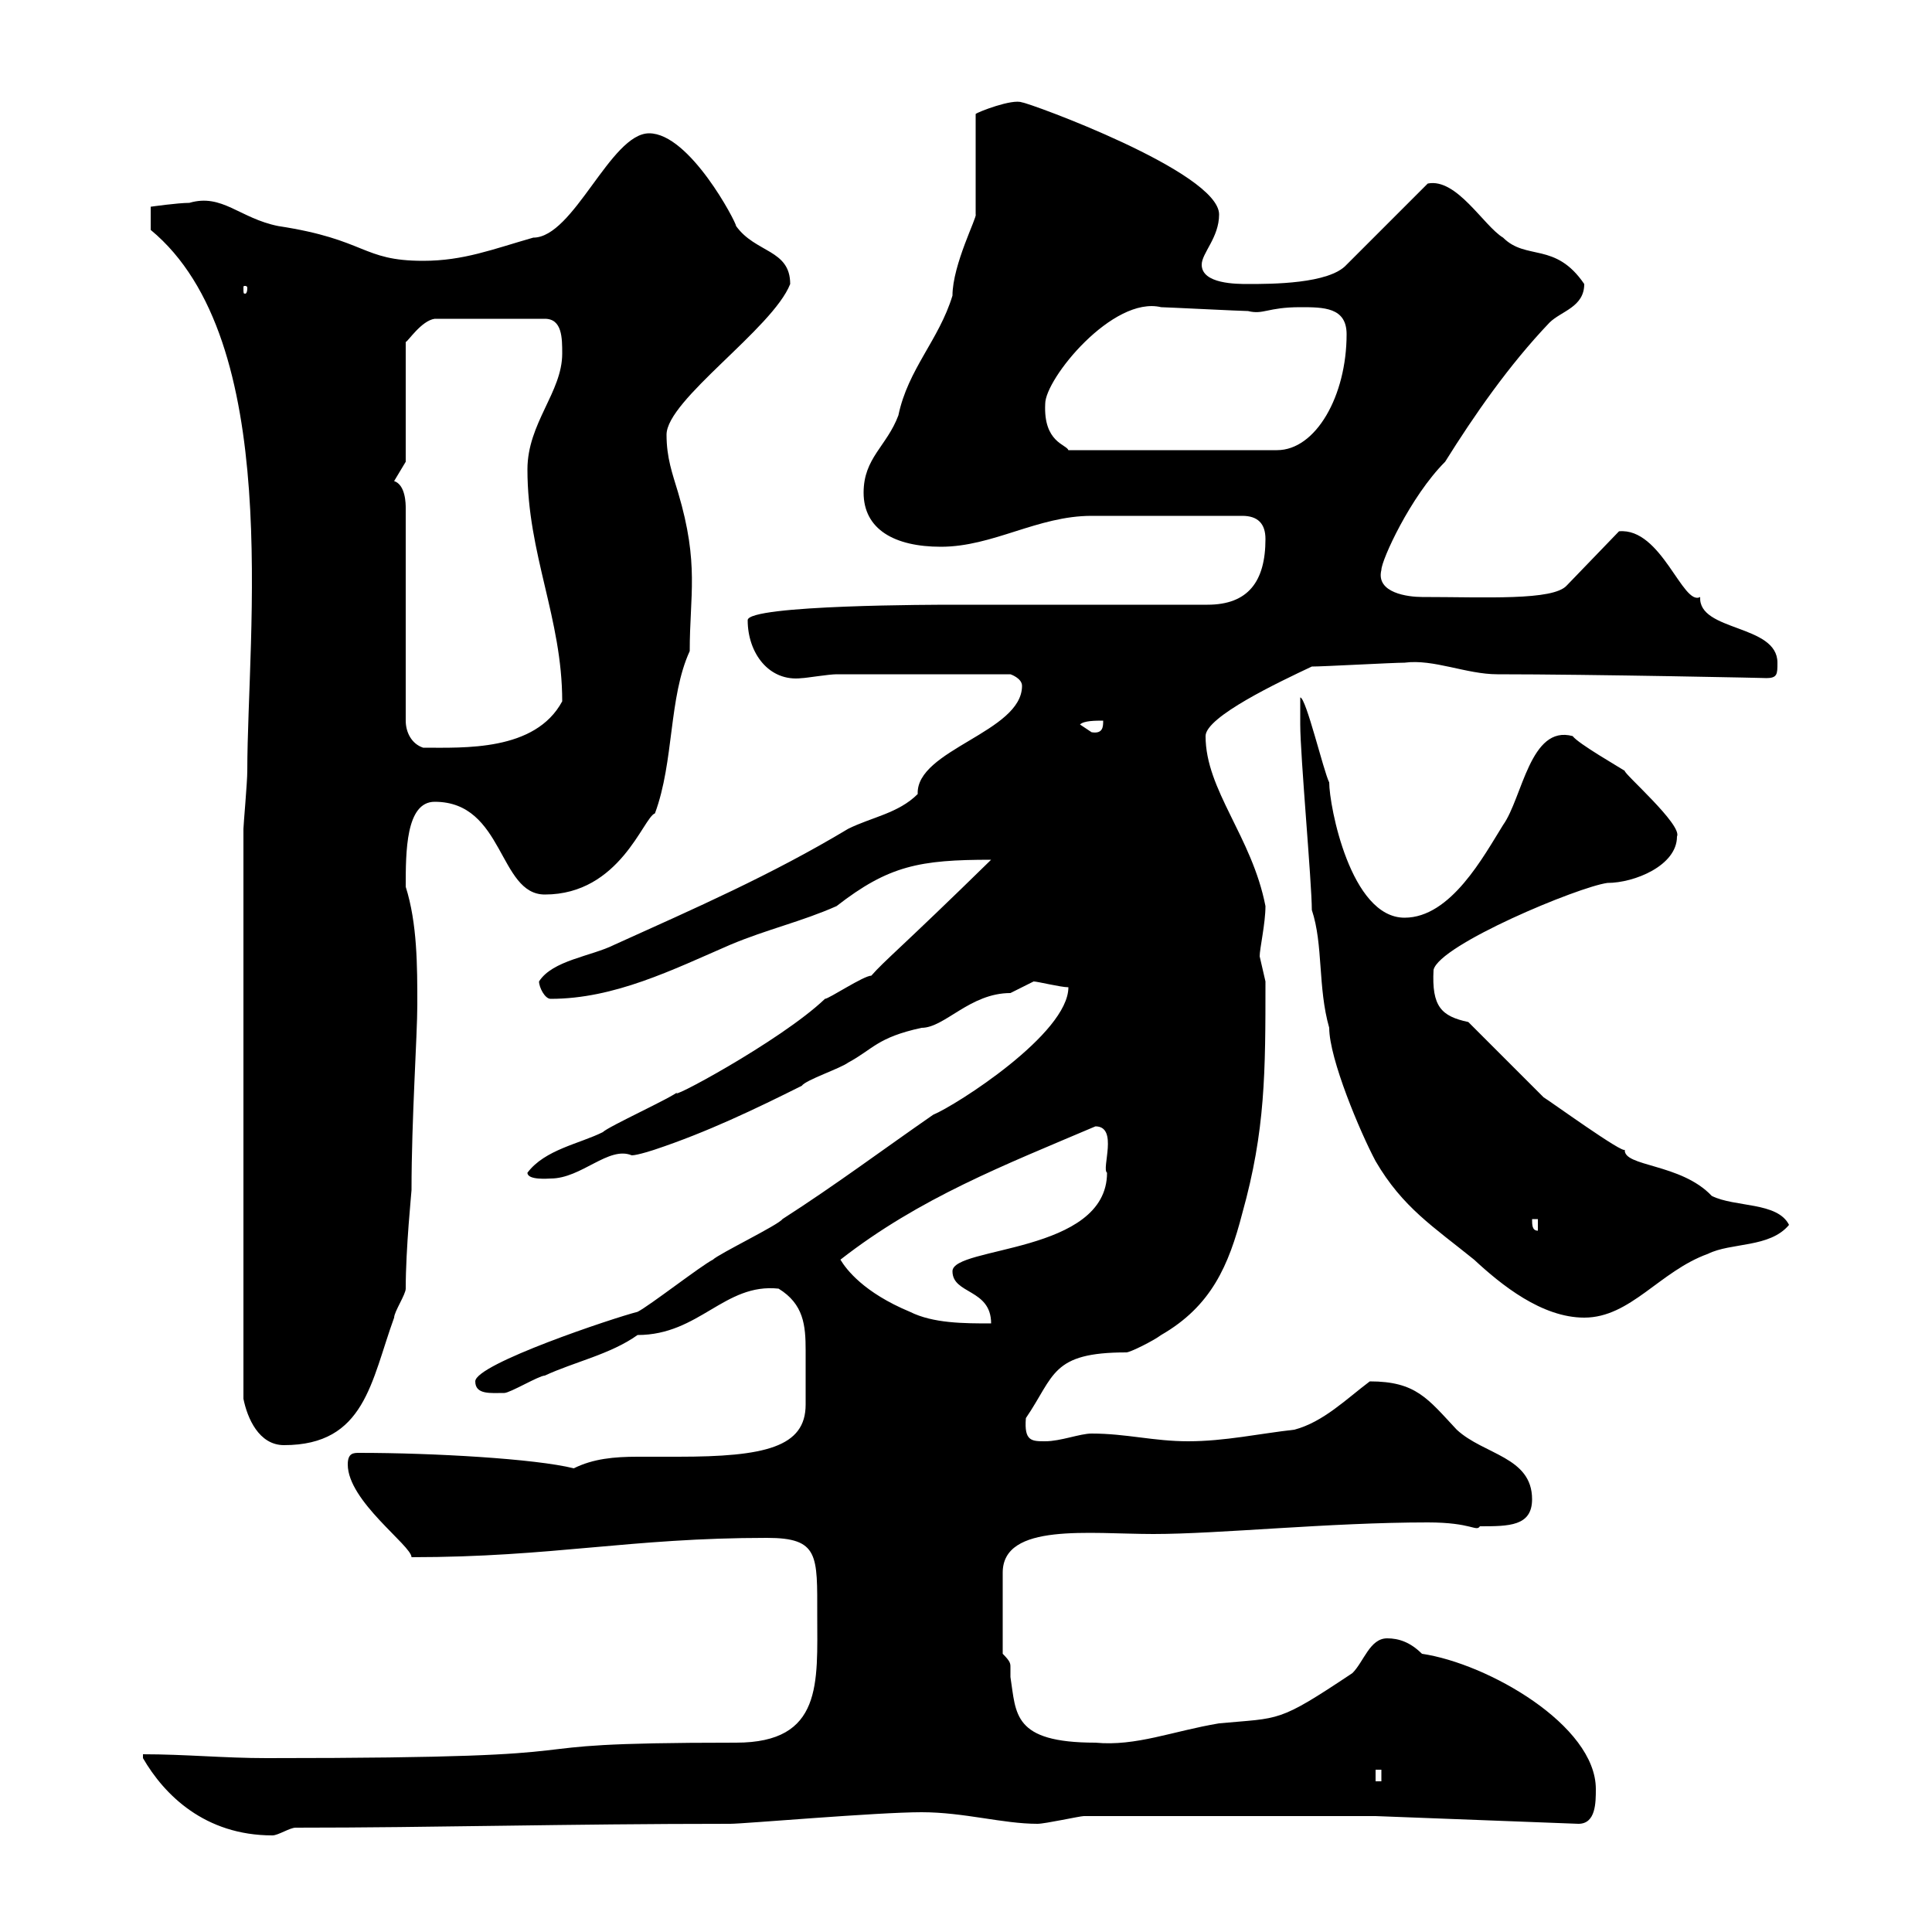 <svg xmlns="http://www.w3.org/2000/svg" xmlns:xlink="http://www.w3.org/1999/xlink" width="300" height="300"><path d="M22.20 272.40L22.20 273C25.50 278.70 31.80 285 42.30 285C43.20 285 45 283.80 45.90 283.80C67.50 283.80 87.60 283.20 113.40 283.20C115.50 283.20 136.20 281.40 143.10 281.40C149.70 281.40 155.70 283.20 161.10 283.20C162.30 283.20 167.70 282 168.30 282L213.60 282L245.10 283.20C247.80 283.20 247.80 279.90 247.80 277.80C247.80 267.90 231 258.30 220.80 256.80C219 255 217.20 254.40 215.40 254.40C212.70 254.40 211.80 258 210 259.80C198.30 267.60 198.90 266.70 189.30 267.60C182.10 268.80 176.40 271.20 170.10 270.60C157.20 270.60 157.80 266.10 156.90 260.40C156.90 259.80 156.90 259.50 156.90 258.90C156.90 258.30 156.90 258 155.70 256.80L155.70 244.20C155.70 236.40 169.20 238.20 179.10 238.20C189.30 238.20 206.40 236.40 221.70 236.40C228.60 236.40 229.20 237.90 229.80 237C234.30 237 237.90 237 237.90 232.80C237.90 226.20 230.40 225.90 226.20 222C221.70 217.20 219.90 214.50 212.70 214.50C209.10 217.20 205.50 220.80 201 222C195.60 222.60 190.20 223.80 184.50 223.80C179.10 223.80 174.90 222.60 169.50 222.60C167.70 222.60 164.70 223.80 162.30 223.80C160.20 223.80 159 223.80 159.30 220.20C163.80 213.60 163.20 210 174.90 210C175.50 210 179.10 208.20 180.30 207.30C188.10 202.80 190.80 196.50 192.90 188.40C196.50 175.50 196.50 166.50 196.50 152.40C196.50 152.40 195.60 148.50 195.60 148.50C195.60 147.30 196.50 143.40 196.50 140.70C194.40 129.90 187.20 122.70 187.20 114.30C187.20 111.30 198.60 105.90 203.70 103.50C205.50 103.50 216.30 102.90 218.10 102.90C222.60 102.30 227.70 104.70 232.50 104.70C246.90 104.70 276 105.30 274.20 105.30C276 105.30 276 104.70 276 102.90C276 96.90 263.70 98.10 264 92.70C261.30 94.20 258 81.90 251.40 82.50L243.30 90.90C241.20 93.30 230.70 92.70 220.80 92.70C218.70 92.70 213.60 92.10 214.50 88.50C214.50 87 219 77.10 224.40 71.70C228.90 64.50 234.30 56.70 240.60 50.10C242.40 48.30 246 47.70 246 44.10C241.50 37.50 237 40.50 233.40 36.90C230.40 35.10 226.20 27.60 221.70 28.50L209.10 41.10C206.40 44.10 197.40 44.10 193.80 44.10C192 44.10 186.60 44.10 186.60 41.10C186.60 39.30 189.30 36.90 189.30 33.30C189.30 26.70 159.60 15.90 158.70 15.90C157.20 15.30 151.80 17.40 151.50 17.70L151.50 33.30C151.80 33.60 147.90 41.10 147.90 45.90C145.80 52.80 141 57.30 139.50 64.50C137.70 69.30 134.10 71.10 134.10 76.50C134.10 82.20 138.90 84.90 146.10 84.90C154.20 84.90 161.10 80.10 169.50 80.10L192.90 80.10C195.30 80.10 196.50 81.30 196.50 83.70C196.50 90.30 193.80 93.90 187.50 93.90L147.90 93.90C145.80 93.90 116.10 93.90 116.10 96.30C116.10 101.40 119.40 105.90 124.50 105.30C125.10 105.30 128.70 104.70 129.90 104.70L156.90 104.70C156.90 104.70 158.70 105.30 158.70 106.50C158.70 113.70 142.20 116.40 142.50 123.30C139.50 126.30 135.30 126.90 131.70 128.70C119.70 135.90 108 141 95.40 146.70C91.80 148.50 85.80 149.10 83.70 152.40C83.70 153.30 84.60 155.10 85.50 155.10C95.40 155.10 104.40 150.60 113.40 146.70C119.10 144.30 124.50 143.10 129.90 140.70C138 134.40 142.80 133.50 153.90 133.50C139.80 147.30 137.40 149.10 135.30 151.50C134.10 151.50 128.70 155.10 128.10 155.10C121.20 161.70 102.60 171.60 105.30 169.50C104.40 170.40 94.50 174.90 93.60 175.80C90 177.60 84.60 178.50 81.90 182.10C81.90 183.30 85.20 183 85.50 183C90.30 183 94.50 177.90 98.10 179.40C99 179.40 101.70 178.50 101.70 178.50C109.80 175.80 117.30 172.20 124.50 168.60C125.10 167.70 130.50 165.90 131.70 165C135.60 162.90 136.20 161.10 143.10 159.60C146.70 159.60 150.60 154.20 156.90 154.20C156.90 154.20 160.50 152.40 160.50 152.40C161.10 152.40 164.70 153.30 165.90 153.30C165.90 160.50 148.50 171.60 144.90 173.10C137.10 178.50 129.90 183.90 121.50 189.30C120.90 190.20 111.60 194.70 110.70 195.60C108.90 196.50 100.80 202.80 99 203.70C95.40 204.60 73.80 211.80 73.80 214.50C73.80 216.60 76.20 216.30 78.30 216.30C79.20 216.30 83.70 213.60 84.60 213.60C89.10 211.50 94.80 210.30 99 207.30C108.60 207.30 112.50 199.20 120.90 200.10C124.80 202.50 125.10 205.80 125.10 209.70C125.10 211.20 125.10 212.70 125.10 214.50C125.10 215.40 125.10 216.90 125.10 218.10C125.10 224.70 118.80 226.20 105.30 226.20C103.20 226.20 101.10 226.20 99 226.20C95.40 226.20 92.10 226.50 89.10 228C83.10 226.50 67.20 225.60 55.80 225.60C54.90 225.60 54 225.60 54 227.40C54 233.10 63.90 240 63.90 241.80C85.80 241.80 97.80 238.80 119.10 238.80C127.20 238.80 126.90 241.50 126.90 250.80C126.90 261.30 127.80 270.60 114.30 270.60C72 270.60 102.60 273 41.40 273C34.80 273 28.80 272.40 22.20 272.40ZM213.60 274.80L214.50 274.80L214.50 276.60L213.60 276.60ZM37.80 128.70L37.80 217.20C38.40 220.20 40.20 224.40 44.10 224.40C56.70 224.40 57.60 214.50 61.20 204.60C61.20 203.70 63 201 63 200.10C63 193.80 63.90 185.10 63.90 184.80C63.90 173.70 64.80 160.80 64.80 156C64.80 150 64.80 143.40 63 137.70C63 132.30 63 124.50 67.50 124.50C78.30 124.50 77.40 138.90 84.60 138.90C96.30 138.90 99.90 126.90 101.70 126.30C104.70 118.20 103.80 108.30 107.10 101.10C107.10 92.40 108.60 87.60 105.30 76.50C104.40 73.50 103.50 71.10 103.50 67.50C103.50 62.10 120 51 122.70 44.10C122.70 38.70 117.30 39.30 114.30 35.10C114.30 34.50 107.10 20.70 100.80 20.70C94.80 20.70 89.10 36.90 82.80 36.90C76.50 38.70 72 40.50 65.70 40.50C56.10 40.50 57 37.20 43.20 35.10C37.20 33.90 34.50 30 29.40 31.50C27.60 31.50 23.40 32.10 23.40 32.10L23.40 35.70C44.10 52.80 38.40 98.40 38.40 119.70C38.40 121.50 37.80 128.10 37.80 128.70ZM130.50 195.60C142.80 186 156 180.90 170.10 174.90C173.70 174.90 171 181.50 171.90 182.10C171.90 194.70 147.90 193.50 147.90 197.40C147.90 201 153.90 200.10 153.90 205.50C149.70 205.50 144.90 205.50 141.30 203.70C134.10 200.70 131.40 197.10 130.50 195.60ZM203.70 141.30C205.50 146.70 204.60 153.30 206.40 159.60C206.40 164.40 211.20 175.80 213.60 180.30C217.80 187.50 222.60 190.50 228.90 195.60C233.10 199.50 239.40 204.60 246 204.60C253.20 204.60 257.70 197.40 265.20 194.70C268.80 192.90 274.80 193.80 277.80 190.20C276 186.60 269.40 187.50 265.80 185.70C261 180.60 252 181.20 252.30 178.50C252.30 179.40 240.30 170.70 239.70 170.40C237.90 168.60 229.80 160.50 228 158.70C223.80 157.80 222.30 156.30 222.60 150.60C223.50 146.70 245.10 137.70 249.60 137.10C253.80 137.10 260.40 134.40 260.40 129.90C261.30 128.10 252 120 252.30 119.70C251.40 119.10 245.10 115.50 244.20 114.30C237.60 112.50 236.40 123.90 233.40 128.10C230.40 132.90 225.30 142.50 218.10 142.50C209.70 142.50 206.40 125.10 206.40 121.50C205.50 119.70 202.80 108.30 201.90 108.30C201.90 108.90 201.90 111.90 201.90 112.50C201.90 117.30 203.70 137.10 203.70 141.30ZM237.90 189.30L238.80 189.30L238.80 191.10C237.90 191.10 237.90 190.20 237.90 189.30ZM61.20 74.70L63 71.70L63 53.10C63.30 53.10 65.40 49.80 67.50 49.50L84.60 49.50C87.30 49.50 87.30 52.50 87.30 54.90C87.30 60.90 81.90 65.70 81.90 72.90C81.90 86.10 87.30 96 87.30 108.90C83.10 116.70 72 116.10 65.70 116.10C63.90 115.50 63 113.70 63 111.90L63 78.90C63 78.30 63 75.30 61.20 74.70ZM167.70 112.50C168.30 111.90 170.10 111.90 171.30 111.90C171.30 112.80 171.30 114 169.50 113.70C169.50 113.70 167.70 112.50 167.70 112.50ZM162.30 62.70C162.30 58.80 172.80 45.90 180.30 47.70C180.90 47.70 192.90 48.30 193.80 48.30C196.20 48.90 196.80 47.70 201.90 47.70C205.50 47.70 209.10 47.70 209.10 51.90C209.10 61.50 204.30 69.90 198.30 69.90L165.90 69.90C165.60 69 162 68.70 162.30 62.70ZM38.40 44.70C38.40 45.60 38.10 45.60 38.10 45.60C37.80 45.60 37.80 45.60 37.80 44.70C37.80 44.40 37.80 44.40 38.10 44.40C38.10 44.40 38.40 44.40 38.40 44.70Z"/></svg>